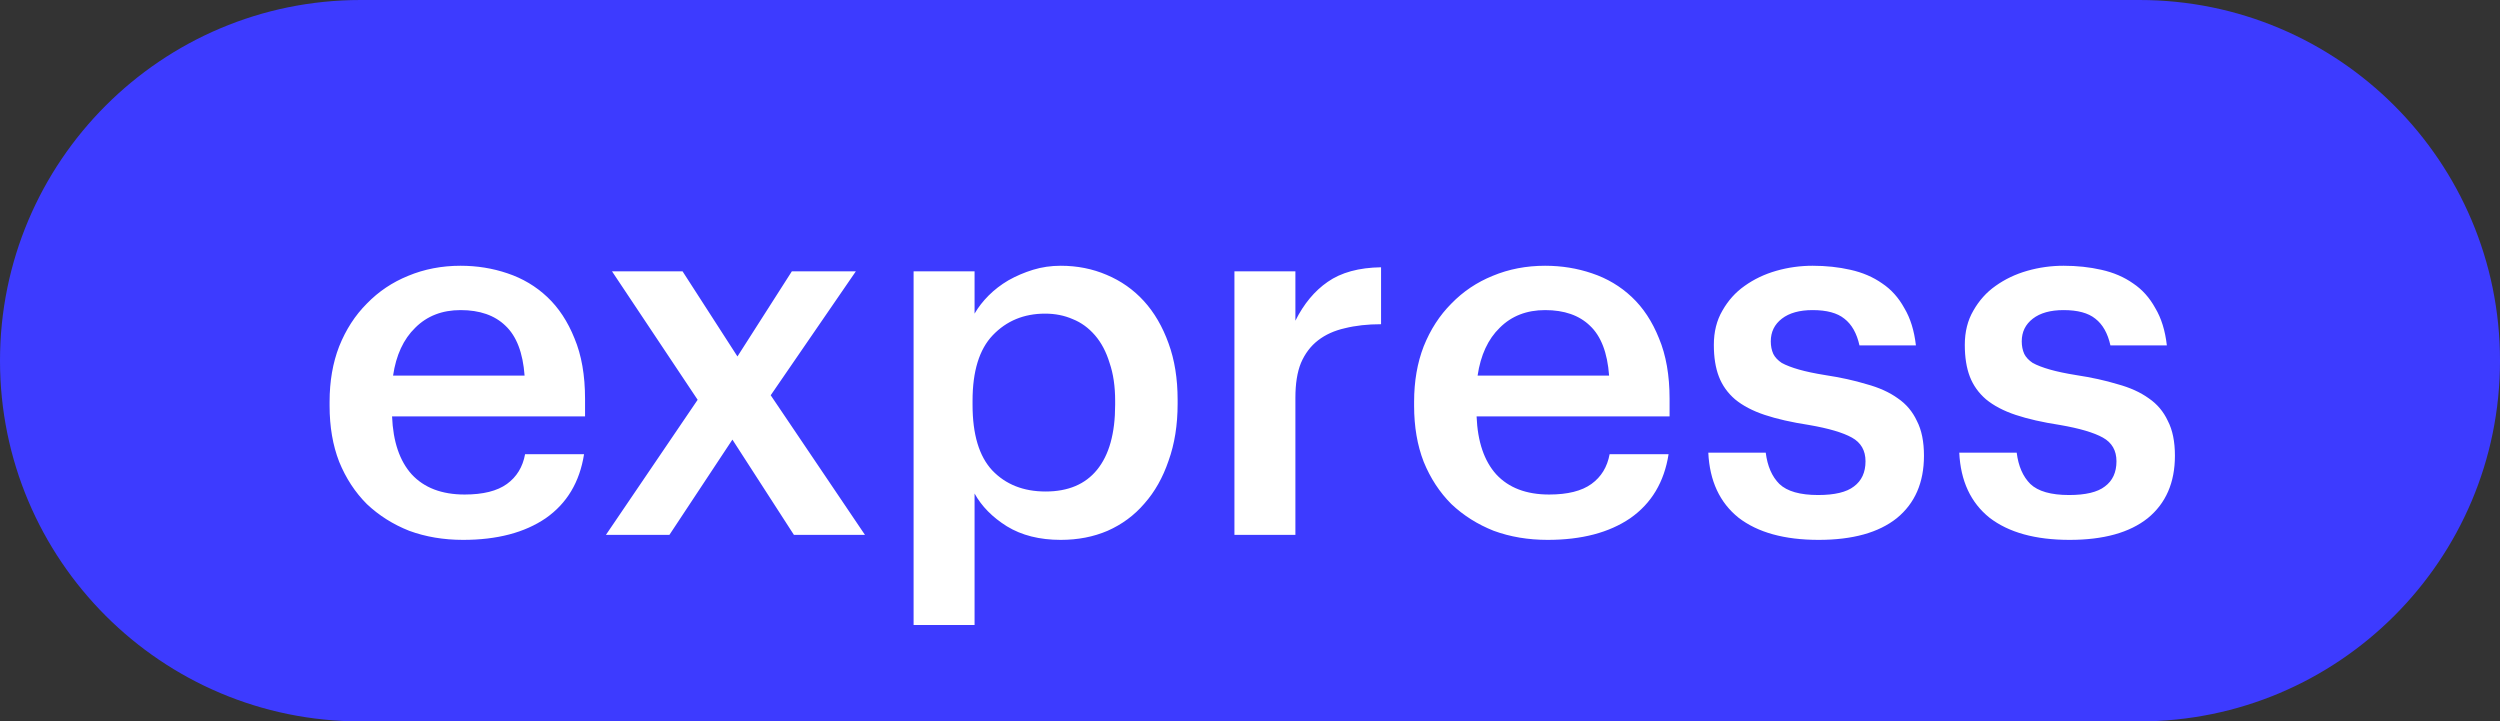 <?xml version="1.0" encoding="UTF-8"?> <svg xmlns="http://www.w3.org/2000/svg" width="201" height="58" viewBox="0 0 201 58" fill="none"><rect x="0" y="0" width="201" height="58" fill="#333333" stroke="none"/> <path d="M172 0H29C12.984 0 0 12.984 0 29C0 45.016 12.984 58 29 58H172C188.016 58 201 45.016 201 29C201 12.984 188.016 0 172 0Z" fill="#3D3BFF"></path> <path d="M37.234 43.406C35.668 43.406 34.223 43.163 32.9 42.676C31.603 42.163 30.469 41.447 29.497 40.529C28.551 39.584 27.809 38.45 27.269 37.126C26.755 35.803 26.499 34.304 26.499 32.63V32.305C26.499 30.658 26.755 29.172 27.269 27.849C27.809 26.499 28.551 25.351 29.497 24.406C30.442 23.433 31.549 22.691 32.819 22.177C34.115 21.637 35.52 21.367 37.032 21.367C38.355 21.367 39.611 21.57 40.8 21.975C42.015 22.38 43.082 23.015 44 23.879C44.918 24.743 45.647 25.851 46.188 27.201C46.755 28.551 47.038 30.172 47.038 32.062V33.48H31.522C31.603 35.506 32.13 37.059 33.102 38.139C34.102 39.219 35.52 39.76 37.356 39.76C38.841 39.76 39.976 39.476 40.759 38.909C41.542 38.342 42.028 37.545 42.217 36.519H46.957C46.606 38.76 45.58 40.475 43.878 41.664C42.177 42.825 39.962 43.406 37.234 43.406ZM42.177 30.199C42.042 28.362 41.529 27.025 40.638 26.188C39.773 25.351 38.571 24.932 37.032 24.932C35.547 24.932 34.331 25.405 33.386 26.35C32.441 27.268 31.846 28.551 31.603 30.199H42.177ZM56.091 32.143L49.204 21.813H54.876L59.291 28.659L63.666 21.813H68.811L61.965 31.779L69.541 43.001H63.829L58.886 35.344L53.822 43.001H48.718L56.091 32.143ZM73.453 21.813H78.355V25.216C78.652 24.703 79.03 24.216 79.489 23.757C79.948 23.298 80.475 22.893 81.069 22.542C81.69 22.191 82.352 21.907 83.054 21.691C83.757 21.475 84.499 21.367 85.282 21.367C86.606 21.367 87.835 21.61 88.969 22.096C90.13 22.583 91.13 23.285 91.967 24.203C92.804 25.121 93.466 26.256 93.952 27.606C94.438 28.929 94.681 30.442 94.681 32.143V32.467C94.681 34.169 94.438 35.695 93.952 37.045C93.493 38.396 92.845 39.544 92.007 40.489C91.197 41.434 90.211 42.163 89.05 42.676C87.916 43.163 86.66 43.406 85.282 43.406C83.581 43.406 82.136 43.041 80.948 42.312C79.786 41.583 78.922 40.705 78.355 39.678V50.252H73.453V21.813ZM84.067 39.517C85.877 39.517 87.254 38.936 88.199 37.775C89.171 36.586 89.658 34.844 89.658 32.548V32.224C89.658 31.063 89.509 30.05 89.212 29.186C88.942 28.295 88.55 27.552 88.037 26.958C87.524 26.364 86.93 25.931 86.255 25.661C85.579 25.364 84.837 25.216 84.026 25.216C82.325 25.216 80.921 25.797 79.813 26.958C78.733 28.092 78.193 29.848 78.193 32.224V32.548C78.193 34.925 78.719 36.681 79.773 37.815C80.853 38.949 82.284 39.517 84.067 39.517ZM99.248 21.813H104.15V25.783C104.825 24.433 105.689 23.393 106.742 22.664C107.823 21.907 109.254 21.516 111.037 21.489V26.067C109.956 26.067 108.984 26.175 108.12 26.391C107.283 26.58 106.567 26.904 105.973 27.363C105.378 27.822 104.919 28.43 104.595 29.186C104.298 29.915 104.15 30.847 104.15 31.981V43.001H99.248V21.813ZM124.43 43.406C122.863 43.406 121.419 43.163 120.095 42.676C118.799 42.163 117.664 41.447 116.692 40.529C115.747 39.584 115.004 38.45 114.464 37.126C113.951 35.803 113.694 34.304 113.694 32.63V32.305C113.694 30.658 113.951 29.172 114.464 27.849C115.004 26.499 115.747 25.351 116.692 24.406C117.637 23.433 118.745 22.691 120.014 22.177C121.31 21.637 122.715 21.367 124.227 21.367C125.551 21.367 126.807 21.57 127.995 21.975C129.21 22.38 130.277 23.015 131.195 23.879C132.114 24.743 132.843 25.851 133.383 27.201C133.95 28.551 134.234 30.172 134.234 32.062V33.48H118.718C118.799 35.506 119.325 37.059 120.298 38.139C121.297 39.219 122.715 39.76 124.551 39.76C126.037 39.76 127.171 39.476 127.954 38.909C128.738 38.342 129.224 37.545 129.413 36.519H134.153C133.802 38.76 132.775 40.475 131.074 41.664C129.372 42.825 127.158 43.406 124.43 43.406ZM129.372 30.199C129.237 28.362 128.724 27.025 127.833 26.188C126.969 25.351 125.767 24.932 124.227 24.932C122.742 24.932 121.527 25.405 120.581 26.35C119.636 27.268 119.042 28.551 118.799 30.199H129.372ZM146.22 43.406C143.465 43.406 141.318 42.811 139.778 41.623C138.266 40.408 137.456 38.666 137.348 36.397H141.966C142.101 37.477 142.466 38.315 143.06 38.909C143.681 39.503 144.721 39.8 146.179 39.8C147.503 39.8 148.462 39.571 149.056 39.111C149.677 38.652 149.987 37.977 149.987 37.086C149.987 36.221 149.623 35.587 148.894 35.182C148.164 34.777 147.017 34.439 145.45 34.169C144.046 33.953 142.857 33.683 141.885 33.359C140.913 33.035 140.116 32.616 139.495 32.103C138.901 31.59 138.469 30.982 138.199 30.28C137.928 29.578 137.793 28.727 137.793 27.728C137.793 26.674 138.023 25.756 138.482 24.973C138.941 24.163 139.535 23.501 140.265 22.988C141.021 22.448 141.872 22.042 142.817 21.772C143.762 21.502 144.734 21.367 145.734 21.367C146.814 21.367 147.827 21.475 148.772 21.691C149.744 21.907 150.595 22.272 151.324 22.785C152.054 23.271 152.648 23.933 153.107 24.77C153.593 25.58 153.904 26.58 154.039 27.768H149.501C149.285 26.796 148.88 26.08 148.286 25.621C147.719 25.162 146.868 24.932 145.734 24.932C144.68 24.932 143.857 25.162 143.262 25.621C142.668 26.08 142.371 26.688 142.371 27.444C142.371 27.822 142.439 28.16 142.574 28.457C142.709 28.727 142.938 28.97 143.262 29.186C143.614 29.375 144.073 29.551 144.64 29.713C145.207 29.875 145.909 30.023 146.747 30.158C147.989 30.347 149.096 30.59 150.068 30.887C151.068 31.158 151.905 31.536 152.58 32.022C153.255 32.481 153.769 33.089 154.12 33.845C154.498 34.574 154.687 35.506 154.687 36.64C154.687 38.801 153.958 40.475 152.499 41.664C151.041 42.825 148.948 43.406 146.22 43.406ZM166.397 43.406C163.642 43.406 161.495 42.811 159.955 41.623C158.443 40.408 157.633 38.666 157.525 36.397H162.143C162.278 37.477 162.643 38.315 163.237 38.909C163.858 39.503 164.898 39.8 166.356 39.8C167.68 39.8 168.638 39.571 169.232 39.111C169.854 38.652 170.164 37.977 170.164 37.086C170.164 36.221 169.8 35.587 169.07 35.182C168.341 34.777 167.193 34.439 165.627 34.169C164.222 33.953 163.034 33.683 162.062 33.359C161.09 33.035 160.293 32.616 159.672 32.103C159.077 31.59 158.645 30.982 158.375 30.28C158.105 29.578 157.97 28.727 157.97 27.728C157.97 26.674 158.2 25.756 158.659 24.973C159.118 24.163 159.712 23.501 160.441 22.988C161.198 22.448 162.048 22.042 162.994 21.772C163.939 21.502 164.911 21.367 165.91 21.367C166.991 21.367 168.004 21.475 168.949 21.691C169.921 21.907 170.772 22.272 171.501 22.785C172.23 23.271 172.824 23.933 173.284 24.77C173.77 25.58 174.08 26.58 174.215 27.768H169.678C169.462 26.796 169.057 26.08 168.463 25.621C167.896 25.162 167.045 24.932 165.91 24.932C164.857 24.932 164.033 25.162 163.439 25.621C162.845 26.08 162.548 26.688 162.548 27.444C162.548 27.822 162.616 28.16 162.751 28.457C162.886 28.727 163.115 28.97 163.439 29.186C163.79 29.375 164.25 29.551 164.817 29.713C165.384 29.875 166.086 30.023 166.923 30.158C168.166 30.347 169.273 30.59 170.245 30.887C171.245 31.158 172.082 31.536 172.757 32.022C173.432 32.481 173.945 33.089 174.296 33.845C174.675 34.574 174.864 35.506 174.864 36.64C174.864 38.801 174.134 40.475 172.676 41.664C171.218 42.825 169.124 43.406 166.397 43.406Z" fill="white"></path> </svg> 